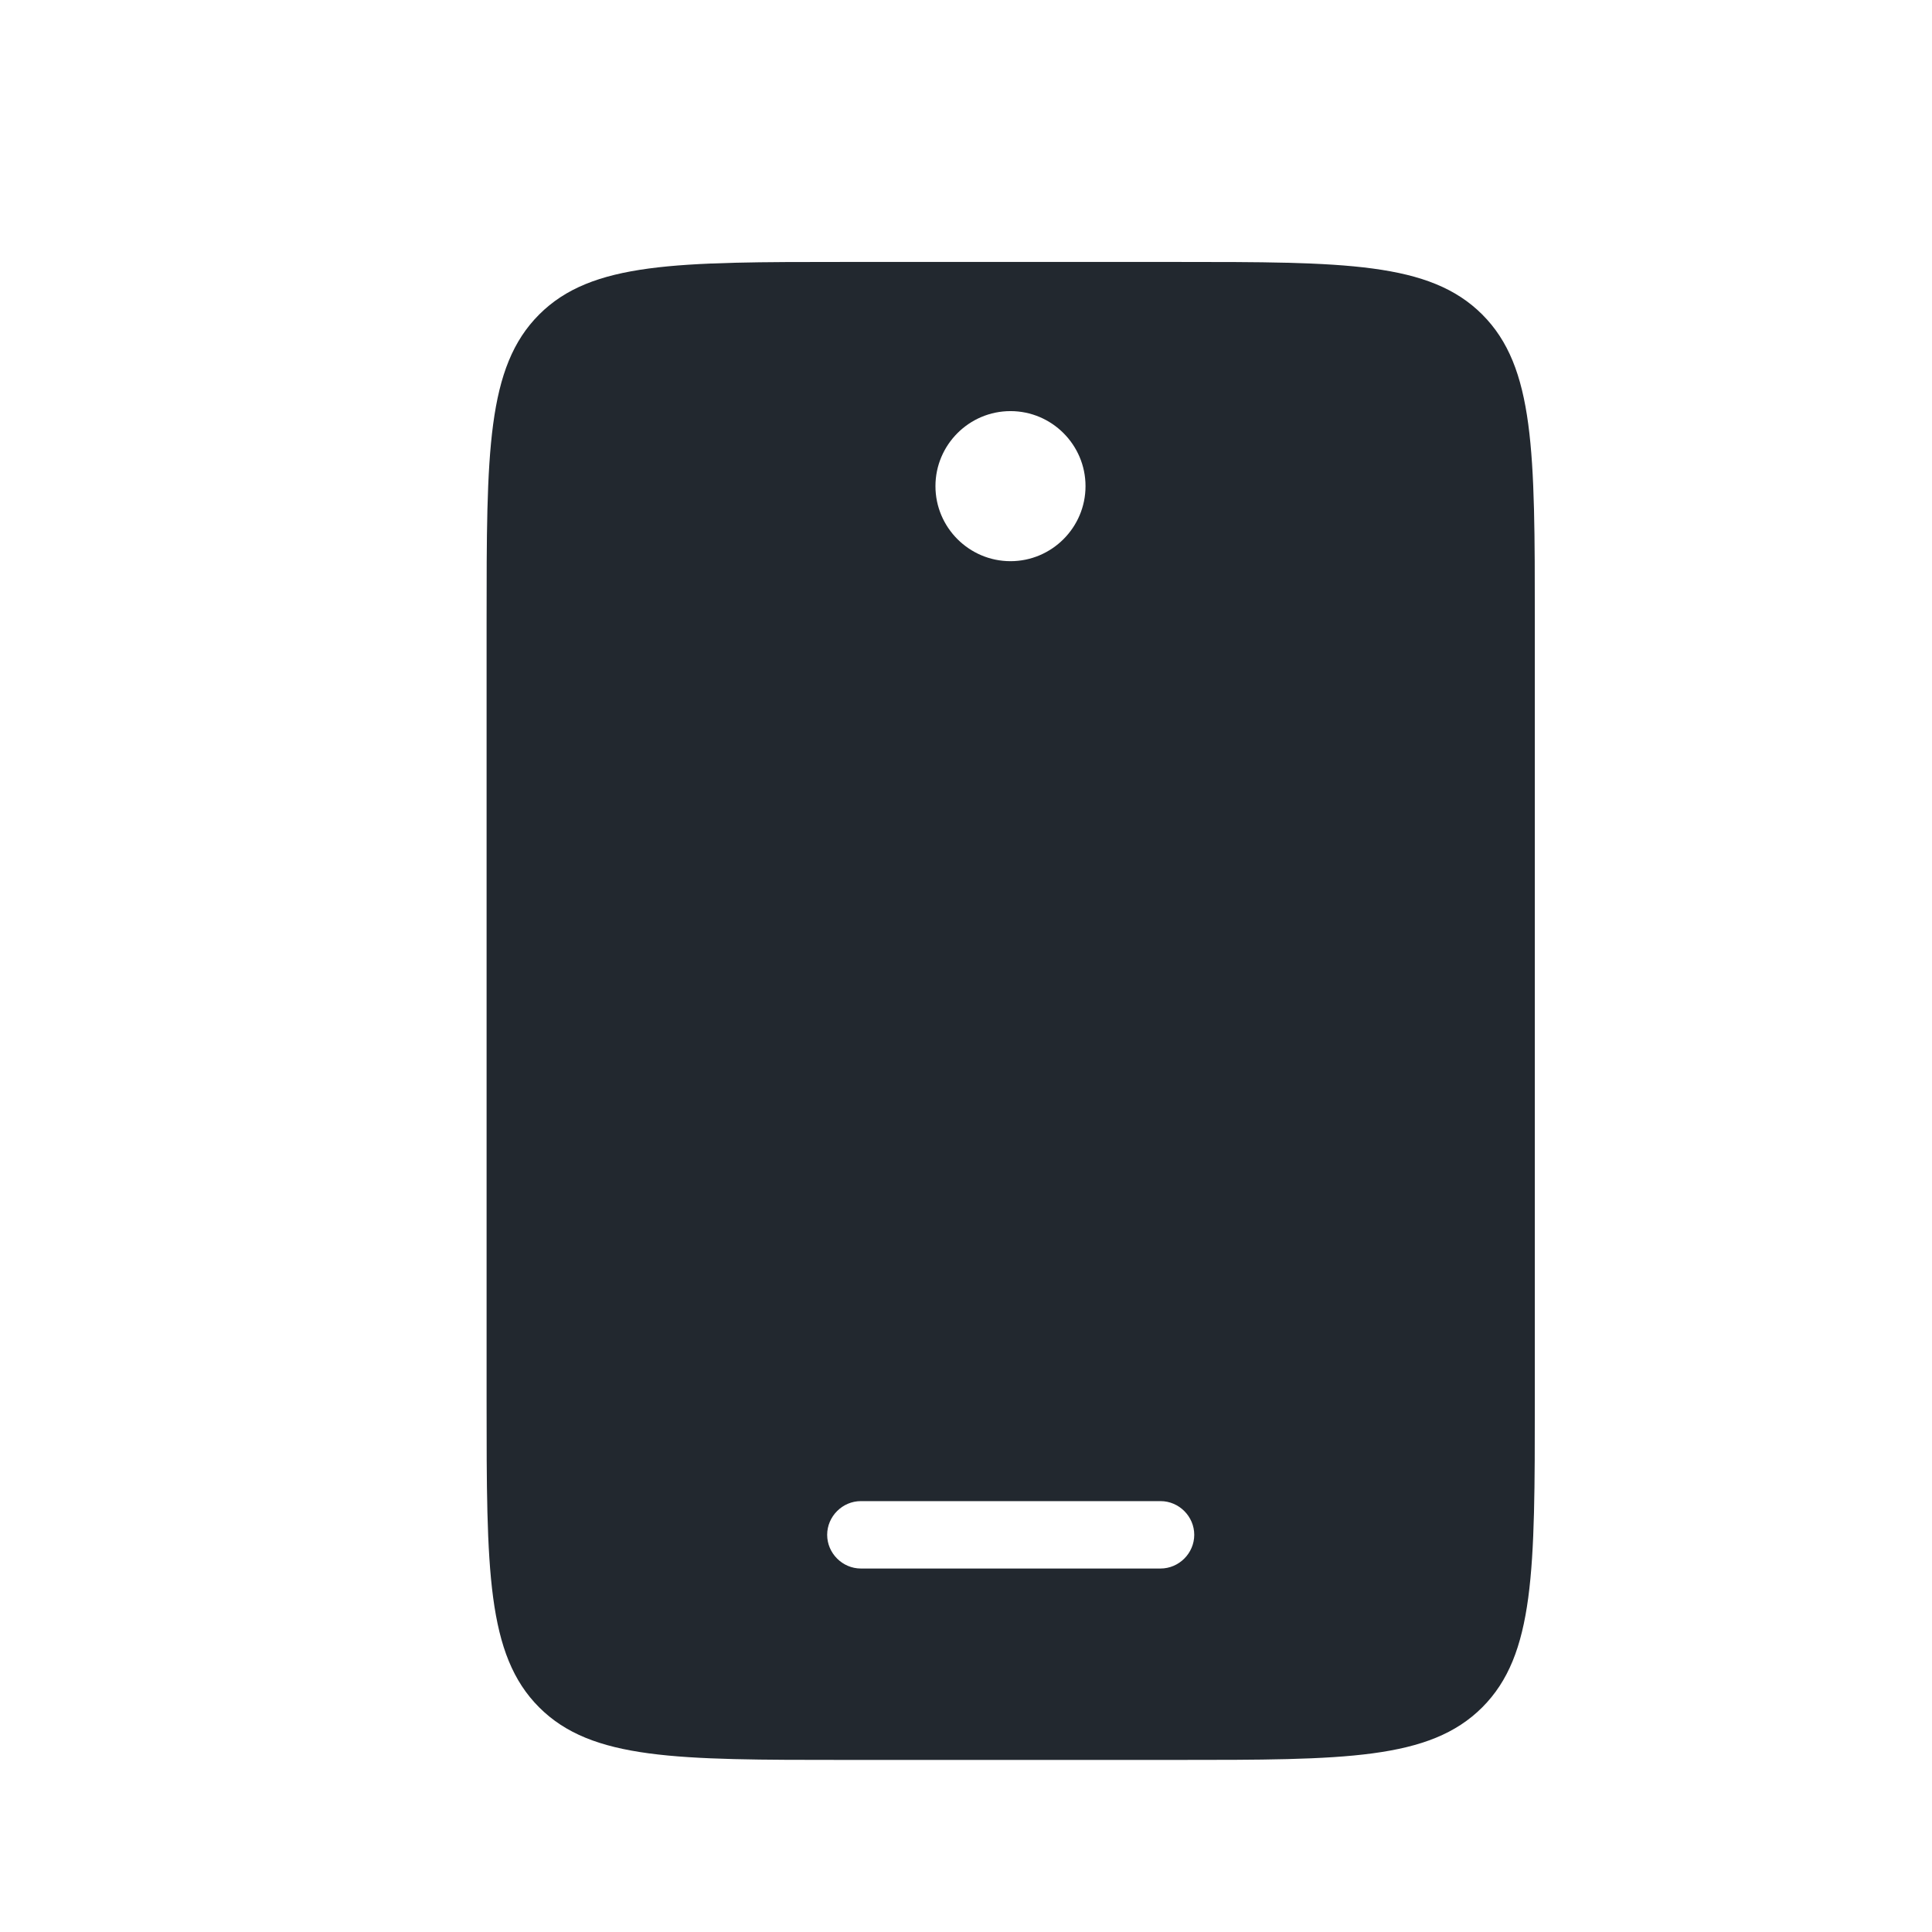 <?xml version="1.0" encoding="UTF-8"?><svg id="a" xmlns="http://www.w3.org/2000/svg" viewBox="0 0 43 43"><defs><style>.b{fill:#22282f;fill-rule:evenodd;}</style></defs><path class="b" d="M10.83,13.83c0-3.77,0-5.66,1.17-6.83,1.17-1.17,3.06-1.17,6.83-1.17h7.33c3.77,0,5.66,0,6.83,1.17,1.17,1.17,1.17,3.06,1.17,6.83V31.17c0,3.77,0,5.66-1.17,6.83-1.17,1.17-3.06,1.17-6.83,1.17h-7.33c-3.77,0-5.66,0-6.83-1.17-1.17-1.17-1.17-3.06-1.17-6.83V13.83Zm7.58,20.33c0-.41,.34-.75,.75-.75h6.67c.41,0,.75,.34,.75,.75s-.34,.75-.75,.75h-6.67c-.41,0-.75-.34-.75-.75Zm4.08-21.67c.92,0,1.67-.75,1.67-1.67s-.75-1.67-1.67-1.67-1.67,.75-1.67,1.67,.75,1.67,1.67,1.67Z"/></svg>